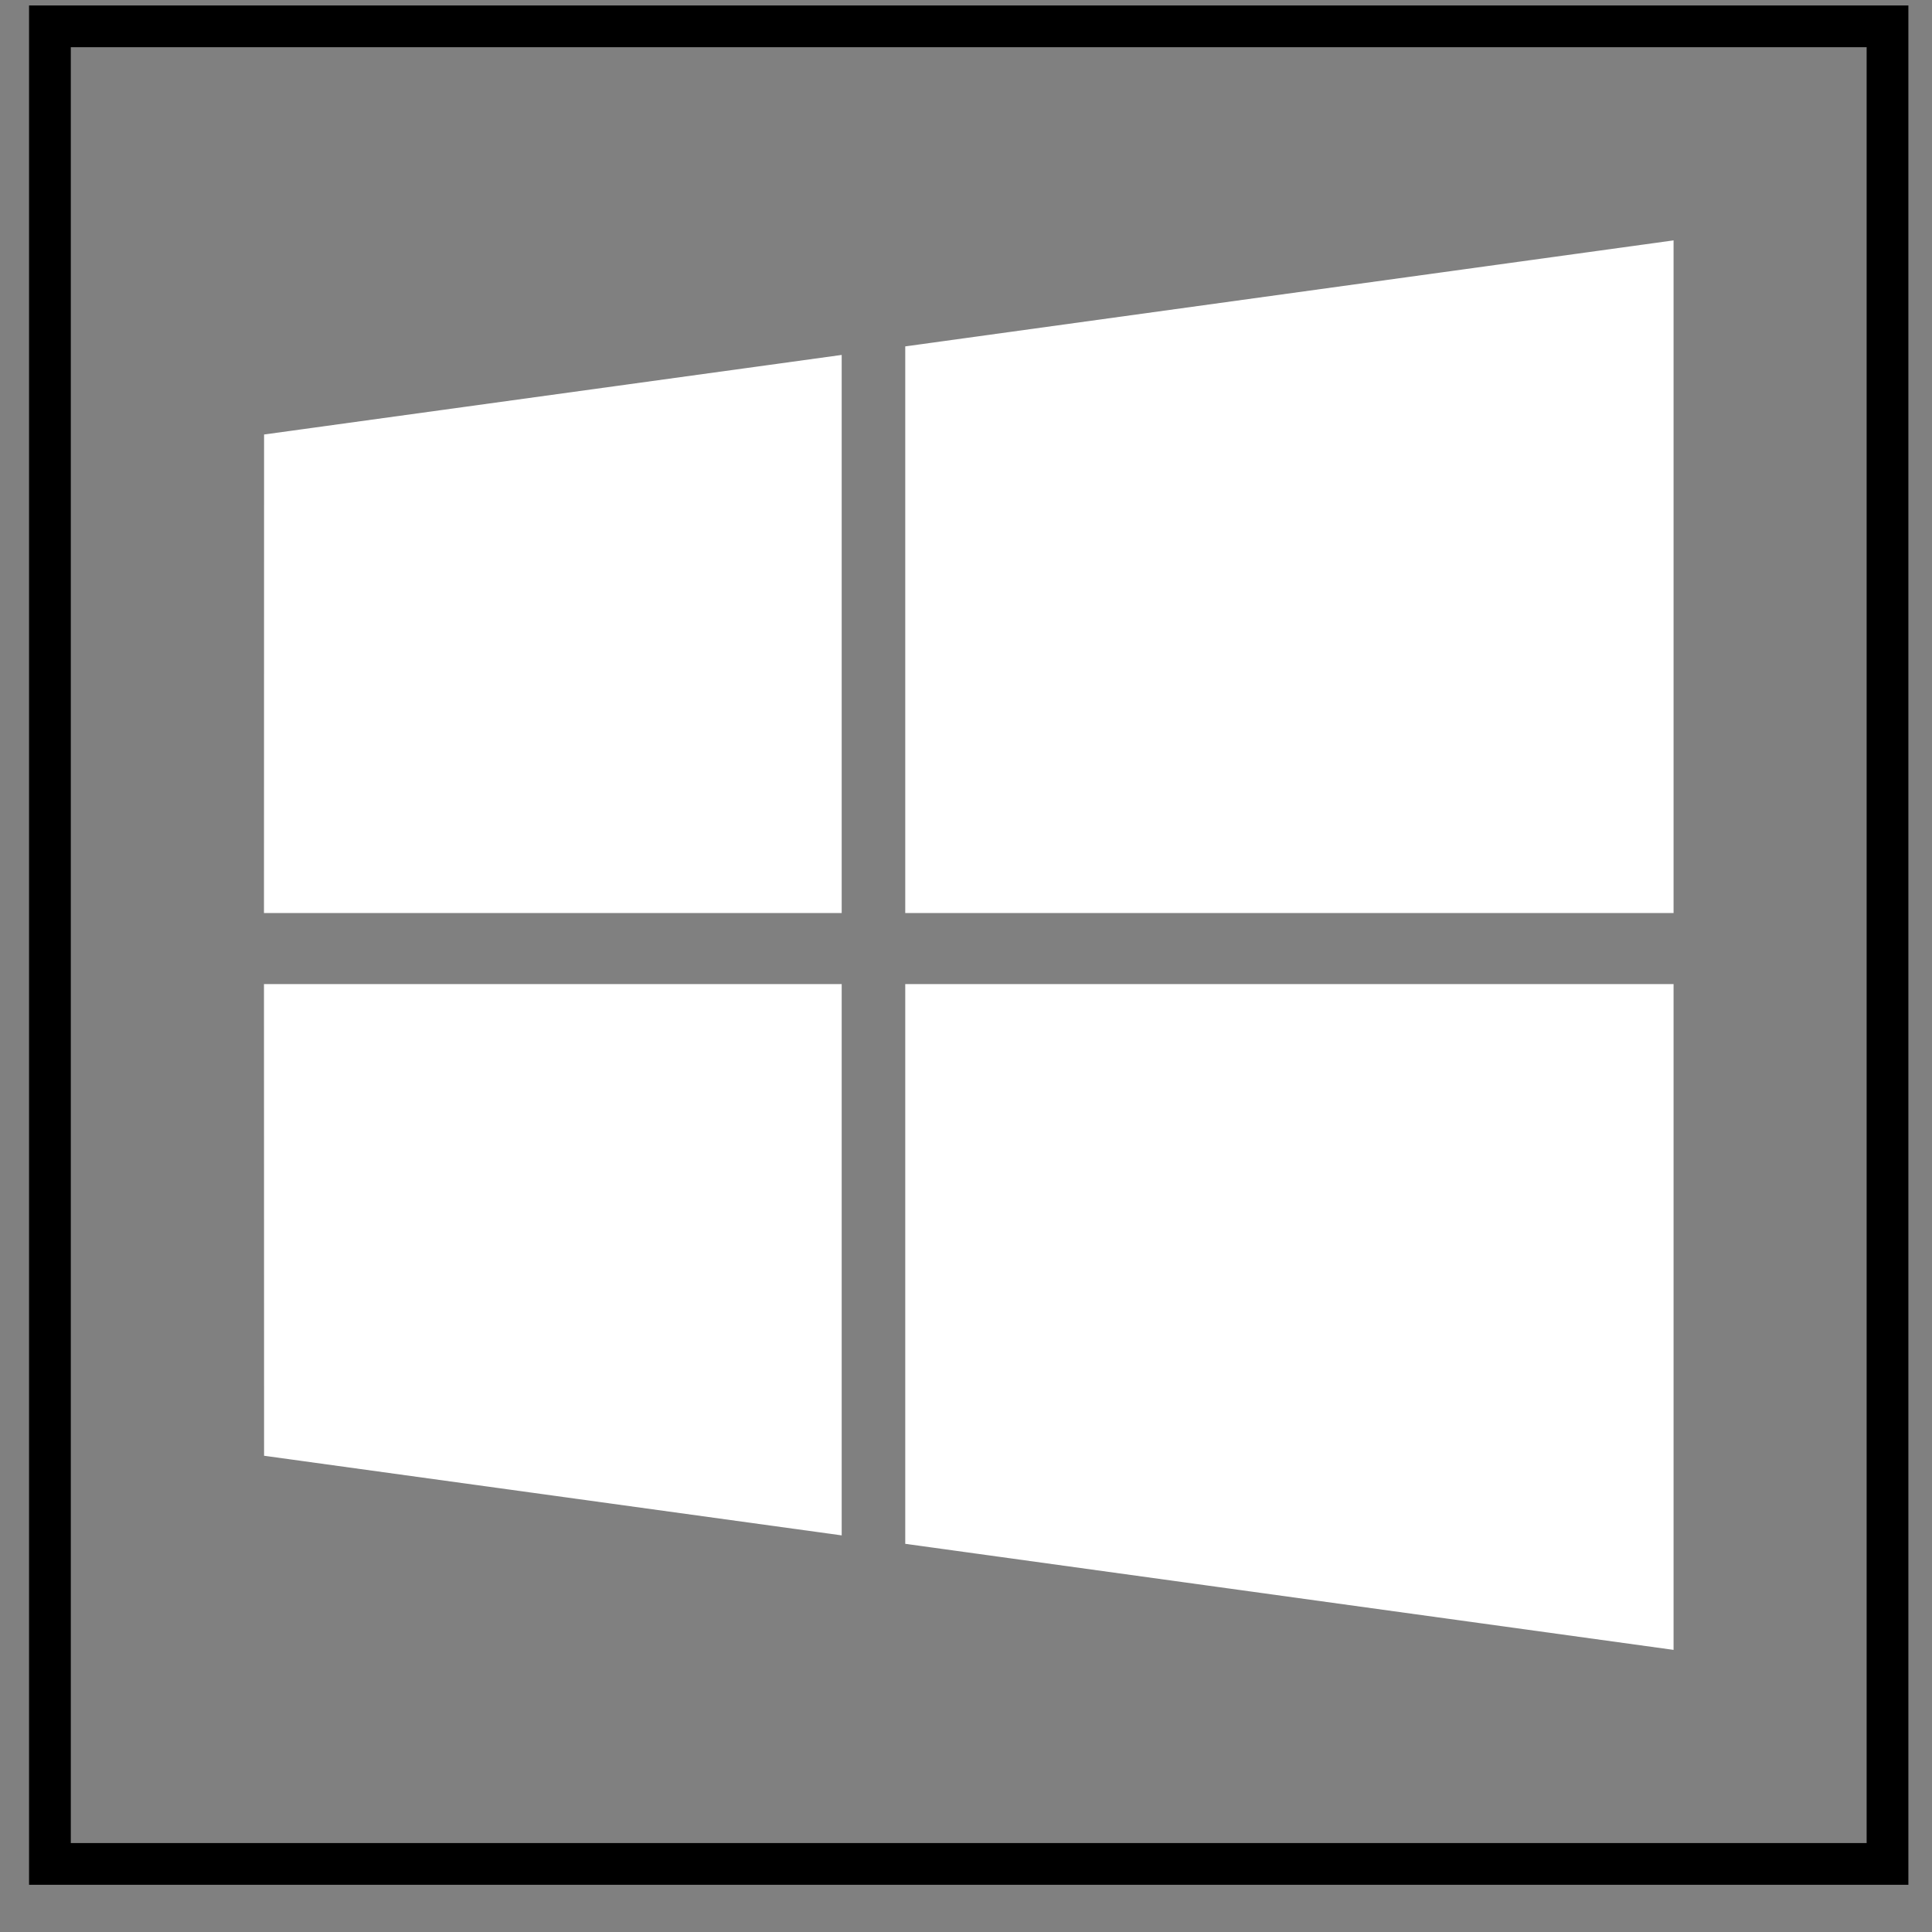 <svg width="38" height="38" viewBox="0 0 38 38" fill="none" xmlns="http://www.w3.org/2000/svg">
<rect x="0" y="0" width="38" height="38" fill="#808080" stroke="none"/>
<rect x="0.982" y="0.518" width="36.143" height="36.143" stroke="black" stroke-width="0.821"/>
<path d="M5.194 8.546L16.555 6.981V17.958H5.192L5.194 8.546ZM5.194 28.633L16.555 30.199V19.356H5.192L5.194 28.633ZM17.805 30.365L32.917 32.451V19.356H17.805V30.365ZM17.805 6.813V17.958H32.917V4.728L17.805 6.813Z" fill="white"/>
</svg>
